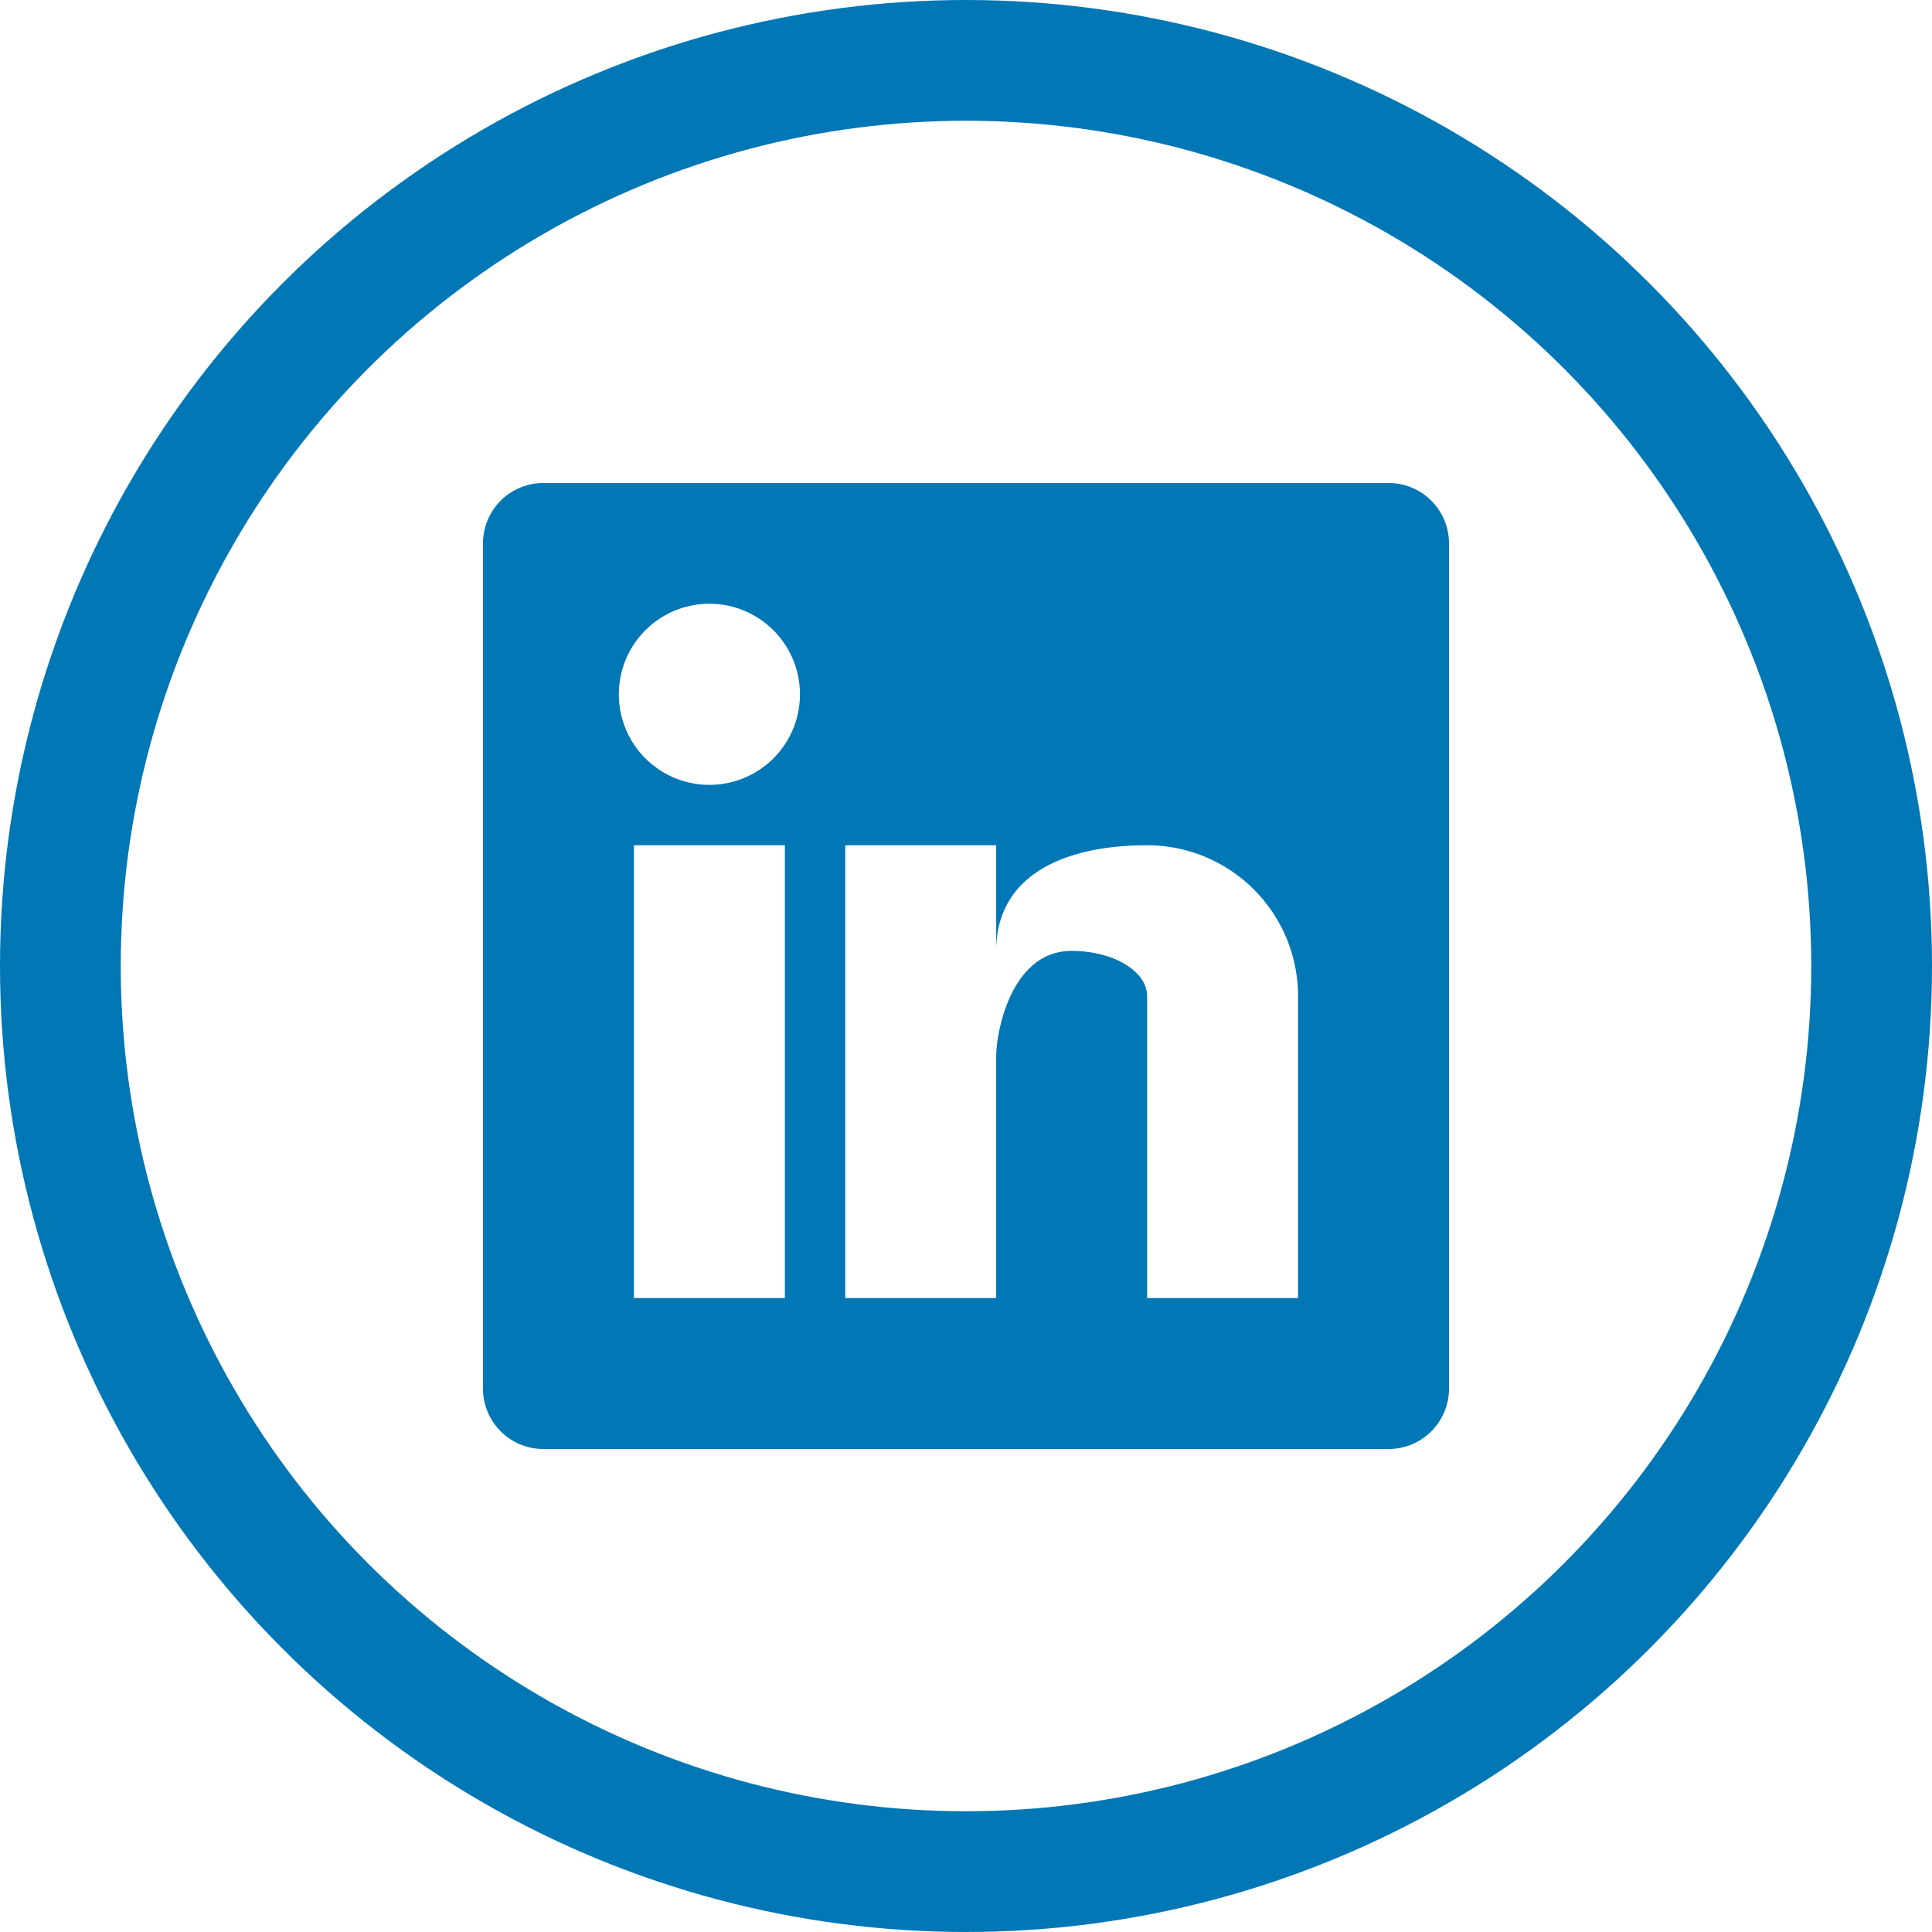 <?xml version="1.0" encoding="UTF-8" standalone="no"?>
<svg xmlns="http://www.w3.org/2000/svg" id="Layer_1" data-name="Layer 1" viewBox="0 0 128 128"><defs><style>.cls-1{fill:none;stroke:#0177b5;stroke-miterlimit:10;stroke-width:8px;}.cls-2{fill:#0177b5;}</style></defs><title>Artboard 64</title><circle class="cls-1" cx="64" cy="64" r="60" style="fill: none; stroke: #0177b5; stroke-miterlimit: 10; stroke-width: 8px;"/><path class="cls-2" d="M92,32H36a4,4,0,0,0-4,4V92a4,4,0,0,0,4,4H92a4,4,0,0,0,4-4V36A4,4,0,0,0,92,32ZM52,86H42V56H52ZM47,52a6,6,0,1,1,6-6A6,6,0,0,1,47,52ZM86,86H76V66c0-1.66-2.24-3-5-3-4,0-5,5.34-5,7V86H56V56H66v7c0-5,4.48-7,10-7A10,10,0,0,1,86,66Z" style="fill: #0177b5;"/>
	</svg>
